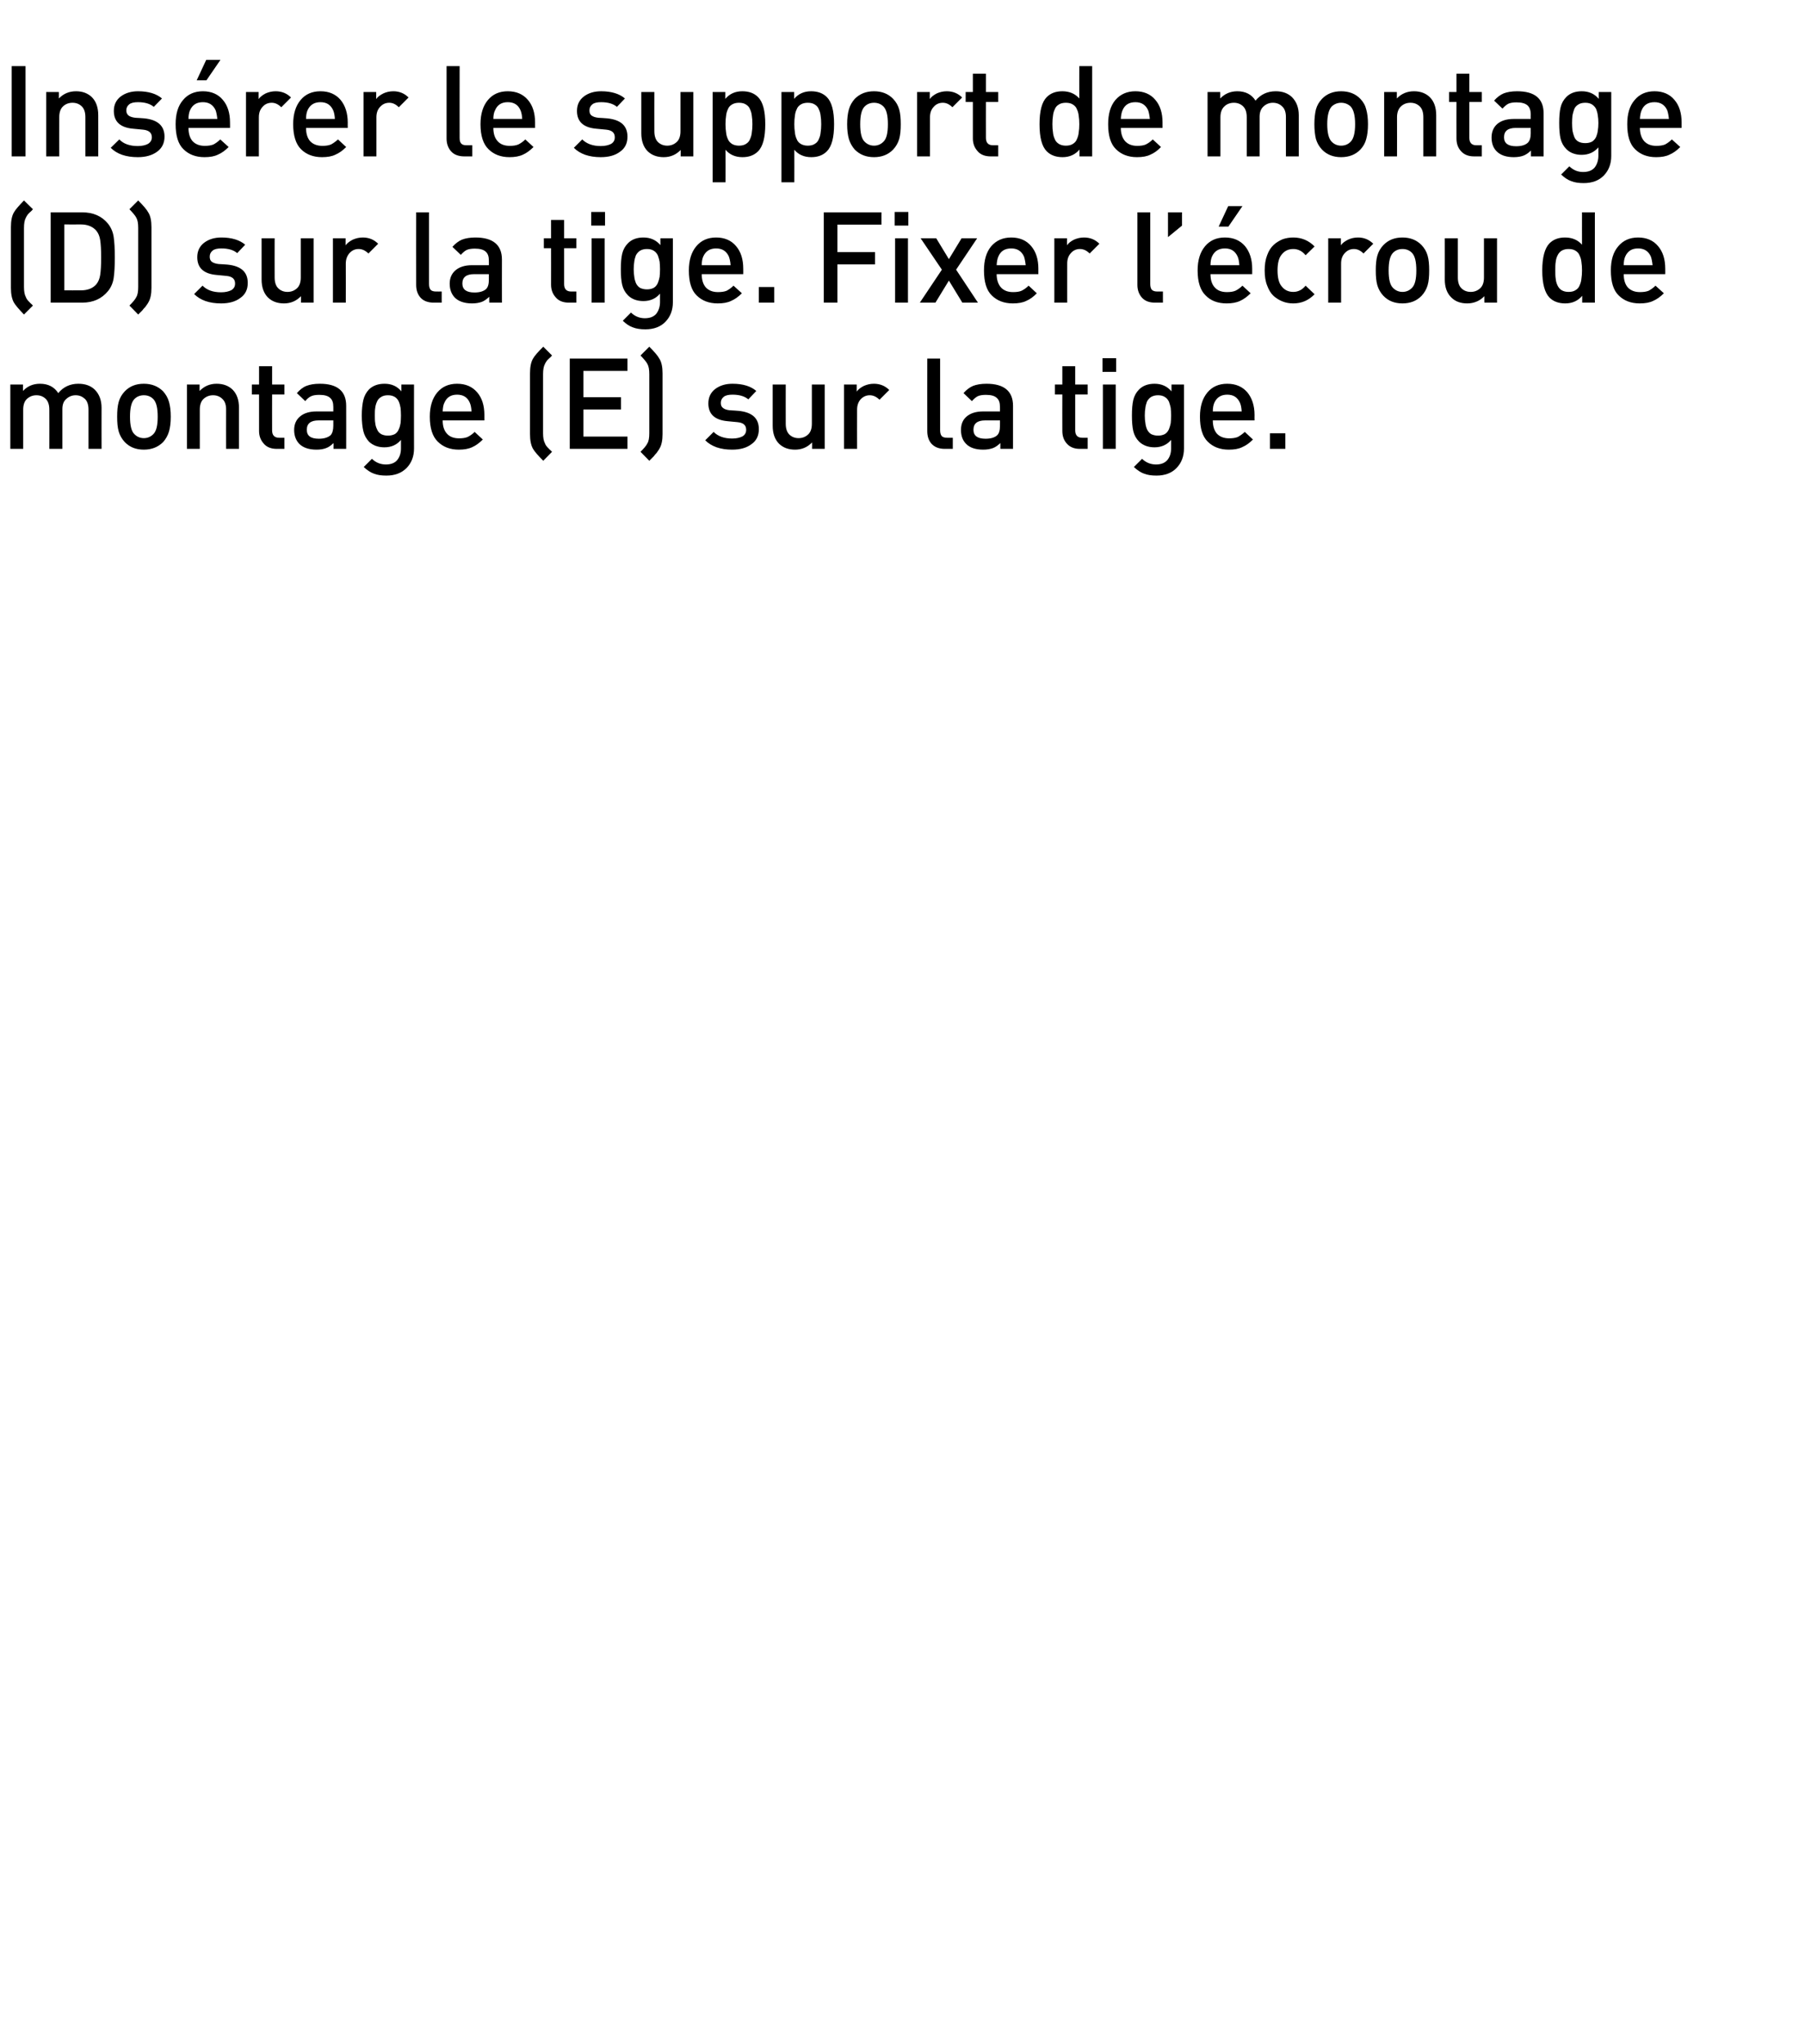 <?xml version="1.0" standalone="no"?>
<!DOCTYPE svg PUBLIC "-//W3C//DTD SVG 1.1//EN" "http://www.w3.org/Graphics/SVG/1.1/DTD/svg11.dtd">
<svg xmlns="http://www.w3.org/2000/svg" version="1.1" width="926px" height="1048.3px" viewBox="0 0 926 1048.3">
  <desc>Ins rer le support de montage (D) sur la tige. Fixer l’ crou de montage (E) sur la tige.</desc>
  <defs/>
  <g id="Polygon31161">
    <path d="M 52.1 230.2 L 45.4 230.2 C 45.4 230.2 45.43 210.09 45.4 210.1 C 45.4 207.6 44.8 205.8 43.6 204.6 C 42.3 203.4 40.8 202.7 38.8 202.7 C 36.9 202.7 35.3 203.4 34 204.6 C 32.6 205.8 32 207.5 32 209.8 C 31.98 209.77 32 230.2 32 230.2 L 25.3 230.2 C 25.3 230.2 25.35 210.09 25.3 210.1 C 25.3 207.6 24.7 205.8 23.5 204.6 C 22.3 203.4 20.7 202.7 18.7 202.7 C 16.7 202.7 15.1 203.4 13.8 204.6 C 12.5 205.8 11.9 207.7 11.9 210.1 C 11.89 210.09 11.9 230.2 11.9 230.2 L 5.3 230.2 L 5.3 197.2 L 11.8 197.2 C 11.8 197.2 11.76 200.54 11.8 200.5 C 14 198.1 16.9 196.8 20.5 196.8 C 24.7 196.8 27.8 198.4 29.9 201.6 C 32.5 198.4 36 196.8 40.2 196.8 C 43.7 196.8 46.5 197.8 48.6 199.8 C 50.9 202.1 52.1 205.2 52.1 209.1 C 52.06 209.12 52.1 230.2 52.1 230.2 Z M 87.6 213.7 C 87.6 216.7 87.3 219.2 86.7 221.3 C 86.1 223.3 85.1 225.1 83.7 226.7 C 81.1 229.3 77.8 230.6 73.8 230.6 C 69.7 230.6 66.5 229.3 64 226.7 C 62.5 225.1 61.5 223.3 60.9 221.3 C 60.3 219.2 60.1 216.7 60.1 213.7 C 60.1 210.7 60.3 208.2 60.9 206.1 C 61.5 204 62.5 202.3 64 200.7 C 66.5 198.1 69.7 196.8 73.8 196.8 C 77.8 196.8 81.1 198.1 83.7 200.7 C 85.1 202.3 86.1 204 86.7 206.1 C 87.3 208.2 87.6 210.7 87.6 213.7 Z M 78.6 222.7 C 80.2 221.2 80.9 218.2 80.9 213.7 C 80.9 209.2 80.2 206.2 78.6 204.6 C 77.4 203.4 75.8 202.7 73.8 202.7 C 71.8 202.7 70.2 203.4 69 204.6 C 67.4 206.2 66.7 209.2 66.7 213.7 C 66.7 218.2 67.4 221.2 69 222.7 C 70.3 224 71.9 224.7 73.8 224.7 C 75.7 224.7 77.3 224 78.6 222.7 C 78.6 222.7 78.6 222.7 78.6 222.7 Z M 122.6 230.2 L 116 230.2 C 116 230.2 115.96 210.09 116 210.1 C 116 207.6 115.4 205.8 114.1 204.6 C 112.9 203.4 111.3 202.7 109.3 202.7 C 107.3 202.7 105.7 203.4 104.4 204.6 C 103.1 205.8 102.5 207.7 102.5 210.1 C 102.5 210.09 102.5 230.2 102.5 230.2 L 95.9 230.2 L 95.9 197.2 L 102.4 197.2 C 102.4 197.2 102.37 200.54 102.4 200.5 C 104.7 198.1 107.6 196.8 111.1 196.8 C 114.5 196.8 117.2 197.8 119.3 199.8 C 121.5 202 122.6 205.1 122.6 209.1 C 122.59 209.12 122.6 230.2 122.6 230.2 Z M 145.9 230.2 C 145.9 230.2 141.96 230.18 142 230.2 C 139.1 230.2 136.8 229.3 135.3 227.5 C 133.7 225.7 132.9 223.6 132.9 221 C 132.92 221.01 132.9 202.3 132.9 202.3 L 129.2 202.3 L 129.2 197.2 L 132.9 197.2 L 132.9 187.8 L 139.6 187.8 L 139.6 197.2 L 145.9 197.2 L 145.9 202.3 L 139.6 202.3 C 139.6 202.3 139.55 220.69 139.6 220.7 C 139.6 223.2 140.8 224.5 143.2 224.5 C 143.19 224.52 145.9 224.5 145.9 224.5 L 145.9 230.2 Z M 177.6 230.2 L 171.1 230.2 C 171.1 230.2 171.14 227.19 171.1 227.2 C 169.9 228.4 168.7 229.3 167.3 229.8 C 166 230.3 164.4 230.6 162.4 230.6 C 158.5 230.6 155.5 229.6 153.5 227.6 C 151.8 225.8 150.9 223.4 150.9 220.5 C 150.9 217.6 151.9 215.3 153.9 213.6 C 155.9 211.9 158.7 211 162.4 211 C 162.37 211 171 211 171 211 C 171 211 171.01 208.66 171 208.7 C 171 206.5 170.5 205 169.3 204 C 168.2 203 166.4 202.5 163.8 202.5 C 162.1 202.5 160.7 202.7 159.6 203.2 C 158.5 203.7 157.5 204.6 156.6 205.7 C 156.6 205.7 152.3 201.6 152.3 201.6 C 153.8 199.9 155.4 198.6 157.2 197.9 C 159 197.2 161.2 196.8 164.1 196.8 C 173.1 196.8 177.6 200.6 177.6 208.1 C 177.64 208.14 177.6 230.2 177.6 230.2 Z M 169.6 223.2 C 170.5 222.2 171 220.6 171 218.3 C 171.01 218.28 171 215.6 171 215.6 C 171 215.6 163.41 215.62 163.4 215.6 C 159.4 215.6 157.4 217.2 157.4 220.4 C 157.4 223.5 159.4 225 163.6 225 C 166.2 225 168.2 224.4 169.6 223.2 C 169.6 223.2 169.6 223.2 169.6 223.2 Z M 212.4 230 C 212.4 234.1 211.1 237.4 208.6 240 C 206 242.6 202.6 243.9 198.2 243.9 C 195.7 243.9 193.6 243.6 191.8 242.9 C 190.1 242.3 188.3 241.1 186.6 239.5 C 186.6 239.5 190.8 235.3 190.8 235.3 C 192.9 237.3 195.3 238.2 198 238.2 C 200.6 238.2 202.6 237.4 203.8 235.9 C 205.1 234.3 205.7 232.3 205.7 229.9 C 205.7 229.9 205.7 225.6 205.7 225.6 C 203.6 228.1 200.8 229.4 197.2 229.4 C 193.9 229.4 191.3 228.4 189.3 226.5 C 187.9 225 186.9 223.2 186.4 221.1 C 185.9 219 185.6 216.3 185.6 213.1 C 185.6 209.9 185.9 207.2 186.4 205.1 C 186.9 203 187.9 201.2 189.3 199.7 C 191.3 197.8 193.9 196.8 197.3 196.8 C 200.9 196.8 203.8 198.1 205.9 200.7 C 205.92 200.73 205.9 197.2 205.9 197.2 L 212.4 197.2 C 212.4 197.2 212.35 229.98 212.4 230 Z M 205.5 217 C 205.6 215.9 205.7 214.6 205.7 213.1 C 205.7 211.6 205.6 210.3 205.5 209.2 C 205.3 208.2 205.1 207.1 204.6 206 C 204.2 205 203.5 204.2 202.6 203.6 C 201.6 203 200.5 202.7 199 202.7 C 197.6 202.7 196.4 203 195.5 203.6 C 194.5 204.2 193.8 205 193.4 206 C 192.9 207.1 192.6 208.2 192.5 209.2 C 192.3 210.3 192.3 211.6 192.3 213.1 C 192.3 214.6 192.3 215.8 192.5 216.9 C 192.6 218 192.9 219.1 193.4 220.1 C 193.8 221.2 194.5 222 195.5 222.6 C 196.4 223.1 197.6 223.4 199 223.4 C 200.5 223.4 201.6 223.1 202.6 222.6 C 203.5 222 204.2 221.2 204.6 220.1 C 205.1 219.1 205.3 218 205.5 217 Z M 248.5 215.6 C 248.5 215.6 227.11 215.62 227.1 215.6 C 227.1 218.5 227.8 220.8 229.3 222.4 C 230.7 224 232.8 224.8 235.5 224.8 C 237.3 224.8 238.7 224.6 239.9 224.1 C 241.1 223.5 242.3 222.7 243.5 221.5 C 243.5 221.5 247.7 225.4 247.7 225.4 C 245.9 227.2 244.1 228.5 242.3 229.3 C 240.4 230.2 238.1 230.6 235.4 230.6 C 230.9 230.6 227.3 229.2 224.6 226.5 C 221.9 223.9 220.5 219.6 220.5 213.7 C 220.5 208.4 221.8 204.3 224.3 201.3 C 226.8 198.3 230.2 196.8 234.5 196.8 C 238.9 196.8 242.3 198.3 244.8 201.2 C 247.3 204.1 248.5 208 248.5 212.8 C 248.49 212.82 248.5 215.6 248.5 215.6 Z M 241.9 211 C 241.8 209.1 241.5 207.6 241 206.5 C 239.8 203.7 237.6 202.4 234.5 202.4 C 231.4 202.4 229.2 203.7 228 206.5 C 227.4 207.6 227.2 209.1 227.1 211 C 227.1 211 241.9 211 241.9 211 Z M 283.2 231.7 C 283.2 231.7 278.7 236.3 278.7 236.3 C 276 233.6 274.2 231.5 273.4 230.1 C 272.4 228.3 271.9 225.8 271.9 222.6 C 271.9 222.6 271.9 191.5 271.9 191.5 C 271.9 188.3 272.4 185.7 273.4 184 C 274.2 182.5 276 180.5 278.7 177.8 C 278.7 177.8 283.2 182.3 283.2 182.3 C 283.1 182.5 282.8 182.7 282.4 183.2 C 281.9 183.6 281.6 183.9 281.5 184 C 281.3 184.2 281.1 184.4 280.8 184.7 C 280.5 185 280.3 185.4 280.1 185.7 C 279.9 186 279.7 186.3 279.6 186.6 C 278.9 187.8 278.6 189.6 278.6 191.9 C 278.6 191.9 278.6 222.2 278.6 222.2 C 278.6 224.4 278.9 226.2 279.6 227.4 C 279.7 227.8 279.9 228.1 280.1 228.4 C 280.3 228.7 280.5 229 280.8 229.3 C 281.1 229.6 281.3 229.9 281.5 230 C 281.6 230.2 281.9 230.5 282.4 230.9 C 282.8 231.3 283.1 231.6 283.2 231.7 Z M 321.9 230.2 L 292.3 230.2 L 292.3 183.9 L 321.9 183.9 L 321.9 190.2 L 299.3 190.2 L 299.3 203.7 L 318.6 203.7 L 318.6 210 L 299.3 210 L 299.3 223.9 L 321.9 223.9 L 321.9 230.2 Z M 339.9 222.6 C 339.9 225.8 339.4 228.3 338.3 230.1 C 338.1 230.5 337.9 230.8 337.6 231.2 C 337.3 231.6 337.1 231.9 336.9 232.2 C 336.7 232.5 336.4 232.8 336 233.2 C 335.7 233.7 335.4 234 335.2 234.2 C 335 234.4 334.7 234.7 334.2 235.2 C 333.6 235.8 333.3 236.1 333.1 236.3 C 333.1 236.3 328.6 231.7 328.6 231.7 C 330.4 229.9 331.6 228.5 332.1 227.4 C 332.8 226.3 333.1 224.6 333.1 222.2 C 333.1 222.2 333.1 191.9 333.1 191.9 C 333.1 189.5 332.8 187.8 332.1 186.6 C 331.6 185.6 330.4 184.2 328.6 182.3 C 328.6 182.3 333.1 177.8 333.1 177.8 C 335.8 180.5 337.5 182.5 338.3 184 C 339.4 185.7 339.9 188.3 339.9 191.5 C 339.9 191.5 339.9 222.6 339.9 222.6 Z M 378.9 210.7 C 385.9 211.4 389.3 214.5 389.3 220.1 C 389.3 223.4 388.1 226 385.5 227.8 C 383 229.7 379.7 230.6 375.6 230.6 C 369.6 230.6 365 229 361.8 225.8 C 361.8 225.8 366.1 221.5 366.1 221.5 C 368.4 223.8 371.6 224.9 375.6 224.9 C 377.8 224.9 379.5 224.5 380.9 223.8 C 382.2 223 382.8 221.9 382.8 220.4 C 382.8 218.1 381.4 216.8 378.4 216.5 C 378.4 216.5 373.2 216 373.2 216 C 366.7 215.4 363.4 212.4 363.4 206.9 C 363.4 203.7 364.6 201.3 366.9 199.5 C 369.3 197.7 372.2 196.8 375.8 196.8 C 381.2 196.8 385.2 198.1 388 200.5 C 388 200.5 383.9 204.8 383.9 204.8 C 382 203.2 379.3 202.4 375.8 202.4 C 373.8 202.4 372.3 202.7 371.3 203.5 C 370.3 204.3 369.8 205.3 369.8 206.6 C 369.8 207.8 370.1 208.6 370.9 209.2 C 371.6 209.8 372.7 210.2 374.3 210.4 C 374.33 210.35 378.9 210.7 378.9 210.7 C 378.9 210.7 378.94 210.74 378.9 210.7 Z M 423.1 230.2 L 416.6 230.2 C 416.6 230.2 416.64 226.86 416.6 226.9 C 414.3 229.3 411.4 230.6 407.9 230.6 C 404.5 230.6 401.8 229.6 399.7 227.6 C 397.5 225.4 396.4 222.3 396.4 218.3 C 396.43 218.28 396.4 197.2 396.4 197.2 L 403.1 197.2 C 403.1 197.2 403.06 217.31 403.1 217.3 C 403.1 219.7 403.7 221.6 404.9 222.8 C 406.1 224 407.7 224.7 409.7 224.7 C 411.7 224.7 413.3 224 414.6 222.8 C 415.9 221.6 416.5 219.7 416.5 217.3 C 416.51 217.31 416.5 197.2 416.5 197.2 L 423.1 197.2 L 423.1 230.2 Z M 448.3 196.8 C 451.5 196.8 454.1 197.9 456.2 200 C 456.2 200 451.2 205 451.2 205 C 449.7 203.5 448 202.7 446.2 202.7 C 444.4 202.7 442.8 203.4 441.5 204.8 C 440.3 206.2 439.7 207.9 439.7 210.2 C 439.65 210.16 439.7 230.2 439.7 230.2 L 433 230.2 L 433 197.2 L 439.5 197.2 C 439.5 197.2 439.52 200.8 439.5 200.8 C 440.4 199.6 441.6 198.7 443.2 197.9 C 444.8 197.2 446.5 196.8 448.3 196.8 C 448.3 196.8 448.3 196.8 448.3 196.8 Z M 488.8 230.2 C 488.8 230.2 484.7 230.18 484.7 230.2 C 481.7 230.2 479.5 229.3 477.9 227.6 C 476.4 225.9 475.7 223.7 475.7 221.1 C 475.66 221.08 475.7 183.9 475.7 183.9 L 482.3 183.9 C 482.3 183.9 482.29 220.69 482.3 220.7 C 482.3 222 482.6 223 483.1 223.6 C 483.6 224.2 484.6 224.5 485.9 224.5 C 485.87 224.52 488.8 224.5 488.8 224.5 L 488.8 230.2 Z M 519.7 230.2 L 513.2 230.2 C 513.2 230.2 513.17 227.19 513.2 227.2 C 512 228.4 510.7 229.3 509.4 229.8 C 508 230.3 506.4 230.6 504.4 230.6 C 500.5 230.6 497.5 229.6 495.6 227.6 C 493.8 225.8 493 223.4 493 220.5 C 493 217.6 493.9 215.3 495.9 213.6 C 497.9 211.9 500.7 211 504.4 211 C 504.39 211 513 211 513 211 C 513 211 513.04 208.66 513 208.7 C 513 206.5 512.5 205 511.3 204 C 510.2 203 508.4 202.5 505.8 202.5 C 504.1 202.5 502.7 202.7 501.6 203.2 C 500.6 203.7 499.6 204.6 498.6 205.7 C 498.6 205.7 494.3 201.6 494.3 201.6 C 495.8 199.9 497.5 198.6 499.2 197.9 C 501 197.2 503.3 196.8 506.1 196.8 C 515.1 196.8 519.7 200.6 519.7 208.1 C 519.67 208.14 519.7 230.2 519.7 230.2 Z M 511.6 223.2 C 512.6 222.2 513 220.6 513 218.3 C 513.04 218.28 513 215.6 513 215.6 C 513 215.6 505.43 215.62 505.4 215.6 C 501.4 215.6 499.4 217.2 499.4 220.4 C 499.4 223.5 501.5 225 505.6 225 C 508.3 225 510.3 224.4 511.6 223.2 C 511.6 223.2 511.6 223.2 511.6 223.2 Z M 558 230.2 C 558 230.2 553.99 230.18 554 230.2 C 551.1 230.2 548.9 229.3 547.3 227.5 C 545.7 225.7 545 223.6 545 221 C 544.95 221.01 545 202.3 545 202.3 L 541.2 202.3 L 541.2 197.2 L 545 197.2 L 545 187.8 L 551.6 187.8 L 551.6 197.2 L 558 197.2 L 558 202.3 L 551.6 202.3 C 551.6 202.3 551.58 220.69 551.6 220.7 C 551.6 223.2 552.8 224.5 555.2 224.5 C 555.22 224.52 558 224.5 558 224.5 L 558 230.2 Z M 572.4 230.2 L 565.8 230.2 L 565.8 197.2 L 572.4 197.2 L 572.4 230.2 Z M 572.6 190.7 L 565.6 190.7 L 565.6 183.7 L 572.6 183.7 L 572.6 190.7 Z M 607.4 230 C 607.4 234.1 606.1 237.4 603.6 240 C 601.1 242.6 597.6 243.9 593.3 243.9 C 590.8 243.9 588.7 243.6 586.9 242.9 C 585.2 242.3 583.4 241.1 581.7 239.5 C 581.7 239.5 585.9 235.3 585.9 235.3 C 588 237.3 590.4 238.2 593.1 238.2 C 595.7 238.2 597.6 237.4 598.9 235.9 C 600.2 234.3 600.8 232.3 600.8 229.9 C 600.8 229.9 600.8 225.6 600.8 225.6 C 598.7 228.1 595.8 229.4 592.3 229.4 C 589 229.4 586.4 228.4 584.4 226.5 C 582.9 225 581.9 223.2 581.4 221.1 C 580.9 219 580.7 216.3 580.7 213.1 C 580.7 209.9 580.9 207.2 581.4 205.1 C 581.9 203 582.9 201.2 584.4 199.7 C 586.3 197.8 589 196.8 592.3 196.8 C 595.9 196.8 598.8 198.1 601 200.7 C 600.98 200.73 601 197.2 601 197.2 L 607.4 197.2 C 607.4 197.2 607.42 229.98 607.4 230 Z M 600.6 217 C 600.7 215.9 600.8 214.6 600.8 213.1 C 600.8 211.6 600.7 210.3 600.6 209.2 C 600.4 208.2 600.1 207.1 599.7 206 C 599.2 205 598.6 204.2 597.6 203.6 C 596.7 203 595.5 202.7 594.1 202.7 C 592.7 202.7 591.5 203 590.5 203.6 C 589.6 204.2 588.9 205 588.4 206 C 588 207.1 587.7 208.2 587.6 209.2 C 587.4 210.3 587.3 211.6 587.3 213.1 C 587.3 214.6 587.4 215.8 587.6 216.9 C 587.7 218 588 219.1 588.4 220.1 C 588.9 221.2 589.6 222 590.5 222.6 C 591.5 223.1 592.7 223.4 594.1 223.4 C 595.5 223.4 596.7 223.1 597.6 222.6 C 598.6 222 599.2 221.2 599.7 220.1 C 600.1 219.1 600.4 218 600.6 217 Z M 643.6 215.6 C 643.6 215.6 622.17 215.62 622.2 215.6 C 622.2 218.5 622.9 220.8 624.3 222.4 C 625.8 224 627.9 224.8 630.6 224.8 C 632.3 224.8 633.8 224.6 635 224.1 C 636.1 223.5 637.3 222.7 638.6 221.5 C 638.6 221.5 642.8 225.4 642.8 225.4 C 641 227.2 639.2 228.5 637.3 229.3 C 635.5 230.2 633.2 230.6 630.4 230.6 C 625.9 230.6 622.3 229.2 619.6 226.5 C 616.9 223.9 615.6 219.6 615.6 213.7 C 615.6 208.4 616.9 204.3 619.4 201.3 C 621.9 198.3 625.3 196.8 629.6 196.8 C 634 196.8 637.4 198.3 639.9 201.2 C 642.3 204.1 643.6 208 643.6 212.8 C 643.56 212.82 643.6 215.6 643.6 215.6 Z M 637 211 C 636.9 209.1 636.6 207.6 636.1 206.5 C 634.8 203.7 632.7 202.4 629.6 202.4 C 626.5 202.4 624.3 203.7 623 206.5 C 622.5 207.6 622.2 209.1 622.2 211 C 622.2 211 637 211 637 211 Z M 659.4 230.2 L 651.5 230.2 L 651.5 222.2 L 659.4 222.2 L 659.4 230.2 Z " stroke="none" fill="#000"/>
  </g>
  <g id="Polygon31160">
    <path d="M 16.9 156.7 C 16.9 156.7 12.3 161.3 12.3 161.3 C 9.7 158.6 7.9 156.5 7.1 155.1 C 6.1 153.3 5.6 150.8 5.6 147.6 C 5.6 147.6 5.6 116.5 5.6 116.5 C 5.6 113.3 6.1 110.7 7.1 109 C 7.9 107.5 9.7 105.5 12.3 102.8 C 12.3 102.8 16.9 107.3 16.9 107.3 C 16.8 107.5 16.5 107.7 16.1 108.2 C 15.6 108.6 15.3 108.9 15.2 109 C 15 109.2 14.8 109.4 14.5 109.7 C 14.2 110 14 110.4 13.8 110.7 C 13.6 111 13.4 111.3 13.3 111.6 C 12.6 112.8 12.3 114.6 12.3 116.9 C 12.3 116.9 12.3 147.2 12.3 147.2 C 12.3 149.4 12.6 151.2 13.3 152.4 C 13.4 152.8 13.6 153.1 13.8 153.4 C 14 153.7 14.2 154 14.5 154.3 C 14.8 154.6 15 154.9 15.2 155 C 15.3 155.2 15.6 155.5 16.1 155.9 C 16.5 156.3 16.8 156.6 16.9 156.7 Z M 55.4 114.7 C 56.9 116.6 57.9 118.8 58.3 121.4 C 58.7 124 58.9 127.5 58.9 132 C 58.9 136.5 58.7 140.1 58.3 142.7 C 57.9 145.2 56.9 147.5 55.4 149.3 C 52.2 153.2 47.8 155.2 42.2 155.2 C 42.25 155.18 26 155.2 26 155.2 L 26 108.9 C 26 108.9 42.25 108.9 42.2 108.9 C 47.8 108.9 52.2 110.8 55.4 114.7 C 55.4 114.7 55.4 114.7 55.4 114.7 Z M 49.4 145.8 C 50.4 144.6 51.1 143 51.4 141 C 51.7 139 51.9 136 51.9 132 C 51.9 128.1 51.7 125.1 51.4 123.1 C 51.1 121.1 50.4 119.5 49.4 118.3 C 47.6 116.2 44.9 115.1 41.5 115.1 C 41.47 115.14 33 115.1 33 115.1 L 33 148.9 C 33 148.9 41.47 148.94 41.5 148.9 C 44.9 148.9 47.6 147.9 49.4 145.8 C 49.4 145.8 49.4 145.8 49.4 145.8 Z M 77.7 147.6 C 77.7 150.8 77.2 153.3 76.1 155.1 C 75.9 155.5 75.7 155.8 75.4 156.2 C 75.1 156.6 74.9 156.9 74.7 157.2 C 74.5 157.5 74.2 157.8 73.8 158.2 C 73.4 158.7 73.2 159 73 159.2 C 72.8 159.4 72.5 159.7 72 160.2 C 71.4 160.8 71.1 161.1 70.9 161.3 C 70.9 161.3 66.4 156.7 66.4 156.7 C 68.2 154.9 69.4 153.5 69.9 152.4 C 70.6 151.3 70.9 149.6 70.9 147.2 C 70.9 147.2 70.9 116.9 70.9 116.9 C 70.9 114.5 70.6 112.8 69.9 111.6 C 69.4 110.6 68.2 109.2 66.4 107.3 C 66.4 107.3 70.9 102.8 70.9 102.8 C 73.6 105.5 75.3 107.5 76.1 109 C 77.2 110.7 77.7 113.3 77.7 116.5 C 77.7 116.5 77.7 147.6 77.7 147.6 Z M 116.7 135.7 C 123.7 136.4 127.1 139.5 127.1 145.1 C 127.1 148.4 125.9 151 123.3 152.8 C 120.8 154.7 117.5 155.6 113.4 155.6 C 107.4 155.6 102.8 154 99.6 150.8 C 99.6 150.8 103.9 146.5 103.9 146.5 C 106.2 148.8 109.3 149.9 113.4 149.9 C 115.6 149.9 117.3 149.5 118.7 148.8 C 120 148 120.6 146.9 120.6 145.4 C 120.6 143.1 119.2 141.8 116.2 141.5 C 116.2 141.5 111 141 111 141 C 104.5 140.4 101.2 137.4 101.2 131.9 C 101.2 128.7 102.4 126.3 104.7 124.5 C 107.1 122.7 110 121.8 113.6 121.8 C 118.9 121.8 123 123.1 125.8 125.5 C 125.8 125.5 121.7 129.8 121.7 129.8 C 119.8 128.2 117.1 127.4 113.6 127.4 C 111.6 127.4 110.1 127.7 109.1 128.5 C 108.1 129.3 107.6 130.3 107.6 131.6 C 107.6 132.8 107.9 133.6 108.6 134.2 C 109.4 134.8 110.5 135.2 112.1 135.4 C 112.12 135.35 116.7 135.7 116.7 135.7 C 116.7 135.7 116.74 135.74 116.7 135.7 Z M 160.9 155.2 L 154.4 155.2 C 154.4 155.2 154.44 151.86 154.4 151.9 C 152.1 154.3 149.2 155.6 145.7 155.6 C 142.3 155.6 139.6 154.6 137.5 152.6 C 135.3 150.4 134.2 147.3 134.2 143.3 C 134.22 143.28 134.2 122.2 134.2 122.2 L 140.9 122.2 C 140.9 122.2 140.85 142.31 140.9 142.3 C 140.9 144.7 141.5 146.6 142.7 147.8 C 143.9 149 145.5 149.7 147.5 149.7 C 149.5 149.7 151.1 149 152.4 147.8 C 153.7 146.6 154.3 144.7 154.3 142.3 C 154.31 142.31 154.3 122.2 154.3 122.2 L 160.9 122.2 L 160.9 155.2 Z M 186.1 121.8 C 189.3 121.8 191.9 122.9 194 125 C 194 125 189 130 189 130 C 187.5 128.5 185.8 127.7 184 127.7 C 182.1 127.7 180.6 128.4 179.3 129.8 C 178.1 131.2 177.4 132.9 177.4 135.2 C 177.45 135.16 177.4 155.2 177.4 155.2 L 170.8 155.2 L 170.8 122.2 L 177.3 122.2 C 177.3 122.2 177.32 125.8 177.3 125.8 C 178.2 124.6 179.4 123.7 181 122.9 C 182.6 122.2 184.3 121.8 186.1 121.8 C 186.1 121.8 186.1 121.8 186.1 121.8 Z M 226.6 155.2 C 226.6 155.2 222.49 155.18 222.5 155.2 C 219.5 155.2 217.2 154.3 215.7 152.6 C 214.2 150.9 213.5 148.7 213.5 146.1 C 213.45 146.08 213.5 108.9 213.5 108.9 L 220.1 108.9 C 220.1 108.9 220.08 145.69 220.1 145.7 C 220.1 147 220.4 148 220.9 148.6 C 221.4 149.2 222.4 149.5 223.7 149.5 C 223.66 149.52 226.6 149.5 226.6 149.5 L 226.6 155.2 Z M 257.5 155.2 L 251 155.2 C 251 155.2 250.96 152.19 251 152.2 C 249.7 153.4 248.5 154.3 247.2 154.8 C 245.8 155.3 244.2 155.6 242.2 155.6 C 238.3 155.6 235.3 154.6 233.3 152.6 C 231.6 150.8 230.7 148.4 230.7 145.5 C 230.7 142.6 231.7 140.3 233.7 138.6 C 235.7 136.9 238.5 136 242.2 136 C 242.18 136 250.8 136 250.8 136 C 250.8 136 250.83 133.66 250.8 133.7 C 250.8 131.5 250.3 130 249.1 129 C 248 128 246.2 127.5 243.6 127.5 C 241.9 127.5 240.5 127.7 239.4 128.2 C 238.4 128.7 237.4 129.6 236.4 130.7 C 236.4 130.7 232.1 126.6 232.1 126.6 C 233.6 124.9 235.3 123.6 237 122.9 C 238.8 122.2 241.1 121.8 243.9 121.8 C 252.9 121.8 257.5 125.6 257.5 133.1 C 257.46 133.14 257.5 155.2 257.5 155.2 Z M 249.4 148.2 C 250.4 147.2 250.8 145.6 250.8 143.3 C 250.83 143.28 250.8 140.6 250.8 140.6 C 250.8 140.6 243.22 140.62 243.2 140.6 C 239.2 140.6 237.2 142.2 237.2 145.4 C 237.2 148.5 239.3 150 243.4 150 C 246.1 150 248.1 149.4 249.4 148.2 C 249.4 148.2 249.4 148.2 249.4 148.2 Z M 295.7 155.2 C 295.7 155.2 291.78 155.18 291.8 155.2 C 288.9 155.2 286.6 154.3 285.1 152.5 C 283.5 150.7 282.7 148.6 282.7 146 C 282.74 146.01 282.7 127.3 282.7 127.3 L 279 127.3 L 279 122.2 L 282.7 122.2 L 282.7 112.8 L 289.4 112.8 L 289.4 122.2 L 295.7 122.2 L 295.7 127.3 L 289.4 127.3 C 289.4 127.3 289.37 145.69 289.4 145.7 C 289.4 148.2 290.6 149.5 293 149.5 C 293.01 149.52 295.7 149.5 295.7 149.5 L 295.7 155.2 Z M 310.2 155.2 L 303.5 155.2 L 303.5 122.2 L 310.2 122.2 L 310.2 155.2 Z M 310.4 115.7 L 303.3 115.7 L 303.3 108.7 L 310.4 108.7 L 310.4 115.7 Z M 345.2 155 C 345.2 159.1 343.9 162.4 341.4 165 C 338.9 167.6 335.4 168.9 331.1 168.9 C 328.6 168.9 326.5 168.6 324.7 167.9 C 322.9 167.3 321.2 166.1 319.5 164.5 C 319.5 164.5 323.7 160.3 323.7 160.3 C 325.8 162.3 328.2 163.2 330.8 163.2 C 333.5 163.2 335.4 162.4 336.7 160.9 C 337.9 159.3 338.6 157.3 338.6 154.9 C 338.6 154.9 338.6 150.6 338.6 150.6 C 336.5 153.1 333.6 154.4 330.1 154.4 C 326.8 154.4 324.1 153.4 322.2 151.5 C 320.7 150 319.7 148.2 319.2 146.1 C 318.7 144 318.5 141.3 318.5 138.1 C 318.5 134.9 318.7 132.2 319.2 130.1 C 319.7 128 320.7 126.2 322.2 124.7 C 324.1 122.8 326.7 121.8 330.1 121.8 C 333.7 121.8 336.6 123.1 338.8 125.7 C 338.77 125.73 338.8 122.2 338.8 122.2 L 345.2 122.2 C 345.2 122.2 345.21 154.98 345.2 155 Z M 338.4 142 C 338.5 140.9 338.6 139.6 338.6 138.1 C 338.6 136.6 338.5 135.3 338.4 134.2 C 338.2 133.2 337.9 132.1 337.5 131 C 337 130 336.4 129.2 335.4 128.6 C 334.5 128 333.3 127.7 331.9 127.7 C 330.5 127.7 329.3 128 328.3 128.6 C 327.4 129.2 326.7 130 326.2 131 C 325.8 132.1 325.5 133.2 325.4 134.2 C 325.2 135.3 325.1 136.6 325.1 138.1 C 325.1 139.6 325.2 140.8 325.4 141.9 C 325.5 143 325.8 144.1 326.2 145.1 C 326.7 146.2 327.4 147 328.3 147.6 C 329.3 148.1 330.5 148.4 331.9 148.4 C 333.3 148.4 334.5 148.1 335.4 147.6 C 336.4 147 337 146.2 337.5 145.1 C 337.9 144.1 338.2 143 338.4 142 Z M 381.3 140.6 C 381.3 140.6 359.96 140.62 360 140.6 C 360 143.5 360.7 145.8 362.1 147.4 C 363.6 149 365.7 149.8 368.3 149.8 C 370.1 149.8 371.6 149.6 372.8 149.1 C 373.9 148.5 375.1 147.7 376.3 146.5 C 376.3 146.5 380.6 150.4 380.6 150.4 C 378.8 152.2 377 153.5 375.1 154.3 C 373.3 155.2 371 155.6 368.2 155.6 C 363.7 155.6 360.1 154.2 357.4 151.5 C 354.7 148.9 353.4 144.6 353.4 138.7 C 353.4 133.4 354.7 129.3 357.2 126.3 C 359.7 123.3 363.1 121.8 367.4 121.8 C 371.7 121.8 375.2 123.3 377.6 126.2 C 380.1 129.1 381.3 133 381.3 137.8 C 381.35 137.82 381.3 140.6 381.3 140.6 Z M 374.8 136 C 374.7 134.1 374.3 132.6 373.9 131.5 C 372.6 128.7 370.4 127.4 367.4 127.4 C 364.3 127.4 362.1 128.7 360.8 131.5 C 360.3 132.6 360 134.1 360 136 C 360 136 374.8 136 374.8 136 Z M 397.2 155.2 L 389.3 155.2 L 389.3 147.2 L 397.2 147.2 L 397.2 155.2 Z M 452.2 115.2 L 429.6 115.2 L 429.6 129.3 L 448.9 129.3 L 448.9 135.6 L 429.6 135.6 L 429.6 155.2 L 422.6 155.2 L 422.6 108.9 L 452.2 108.9 L 452.2 115.2 Z M 465.8 155.2 L 459.2 155.2 L 459.2 122.2 L 465.8 122.2 L 465.8 155.2 Z M 466 115.7 L 459 115.7 L 459 108.7 L 466 108.7 L 466 115.7 Z M 501.7 155.2 L 493.7 155.2 L 486.8 143.9 L 479.9 155.2 L 471.9 155.2 L 483.2 138.3 L 472.3 122.2 L 480.3 122.2 L 486.8 132.9 L 493.3 122.2 L 501.3 122.2 L 490.5 138.3 L 501.7 155.2 Z M 532.7 140.6 C 532.7 140.6 511.34 140.62 511.3 140.6 C 511.3 143.5 512.1 145.8 513.5 147.4 C 515 149 517 149.8 519.7 149.8 C 521.5 149.8 523 149.6 524.1 149.1 C 525.3 148.5 526.5 147.7 527.7 146.5 C 527.7 146.5 531.9 150.4 531.9 150.4 C 530.2 152.2 528.4 153.5 526.5 154.3 C 524.7 155.2 522.4 155.6 519.6 155.6 C 515.1 155.6 511.5 154.2 508.8 151.5 C 506.1 148.9 504.8 144.6 504.8 138.7 C 504.8 133.4 506 129.3 508.5 126.3 C 511.1 123.3 514.5 121.8 518.8 121.8 C 523.1 121.8 526.6 123.3 529 126.2 C 531.5 129.1 532.7 133 532.7 137.8 C 532.73 137.82 532.7 140.6 532.7 140.6 Z M 526.2 136 C 526 134.1 525.7 132.6 525.3 131.5 C 524 128.7 521.8 127.4 518.8 127.4 C 515.6 127.4 513.4 128.7 512.2 131.5 C 511.7 132.6 511.4 134.1 511.3 136 C 511.3 136 526.2 136 526.2 136 Z M 556.1 121.8 C 559.3 121.8 561.9 122.9 564 125 C 564 125 559 130 559 130 C 557.5 128.5 555.9 127.7 554 127.7 C 552.2 127.7 550.6 128.4 549.4 129.8 C 548.1 131.2 547.5 132.9 547.5 135.2 C 547.48 135.16 547.5 155.2 547.5 155.2 L 540.9 155.2 L 540.9 122.2 L 547.4 122.2 C 547.4 122.2 547.35 125.8 547.4 125.8 C 548.2 124.6 549.4 123.7 551 122.9 C 552.6 122.2 554.3 121.8 556.1 121.8 C 556.1 121.8 556.1 121.8 556.1 121.8 Z M 596.6 155.2 C 596.6 155.2 592.53 155.18 592.5 155.2 C 589.5 155.2 587.3 154.3 585.8 152.6 C 584.3 150.9 583.5 148.7 583.5 146.1 C 583.49 146.08 583.5 108.9 583.5 108.9 L 590.1 108.9 C 590.1 108.9 590.12 145.69 590.1 145.7 C 590.1 147 590.4 148 590.9 148.6 C 591.5 149.2 592.4 149.5 593.7 149.5 C 593.7 149.52 596.6 149.5 596.6 149.5 L 596.6 155.2 Z M 606.4 115.7 L 599.2 121.6 L 599.2 108.9 L 606.4 108.9 L 606.4 115.7 Z M 642.4 140.6 C 642.4 140.6 621 140.62 621 140.6 C 621 143.5 621.7 145.8 623.2 147.4 C 624.6 149 626.7 149.8 629.4 149.8 C 631.2 149.8 632.6 149.6 633.8 149.1 C 635 148.5 636.2 147.7 637.4 146.5 C 637.4 146.5 641.6 150.4 641.6 150.4 C 639.8 152.2 638 153.5 636.2 154.3 C 634.3 155.2 632 155.6 629.3 155.6 C 624.7 155.6 621.1 154.2 618.5 151.5 C 615.8 148.9 614.4 144.6 614.4 138.7 C 614.4 133.4 615.7 129.3 618.2 126.3 C 620.7 123.3 624.1 121.8 628.4 121.8 C 632.8 121.8 636.2 123.3 638.7 126.2 C 641.1 129.1 642.4 133 642.4 137.8 C 642.38 137.82 642.4 140.6 642.4 140.6 Z M 635.8 136 C 635.7 134.1 635.4 132.6 634.9 131.5 C 633.6 128.7 631.5 127.4 628.4 127.4 C 625.3 127.4 623.1 128.7 621.8 131.5 C 621.3 132.6 621 134.1 621 136 C 621 136 635.8 136 635.8 136 Z M 637.4 105.7 L 630.2 116.2 L 625.2 116.2 L 630.1 105.7 L 637.4 105.7 Z M 674.4 150.9 C 671.4 154 667.8 155.6 663.5 155.6 C 661.6 155.6 659.7 155.3 658 154.6 C 656.4 154 654.8 153 653.4 151.8 C 652 150.5 650.9 148.7 650.1 146.5 C 649.2 144.3 648.8 141.7 648.8 138.7 C 648.8 135.7 649.2 133.1 650.1 130.8 C 650.9 128.6 652 126.9 653.4 125.6 C 654.8 124.3 656.4 123.4 658 122.7 C 659.7 122.1 661.6 121.8 663.5 121.8 C 667.8 121.8 671.5 123.4 674.4 126.4 C 674.4 126.4 669.8 130.9 669.8 130.9 C 668.8 129.7 667.8 128.9 666.9 128.5 C 665.9 128 664.8 127.7 663.5 127.7 C 660.9 127.7 658.9 128.7 657.4 130.7 C 656.1 132.3 655.4 135 655.4 138.7 C 655.4 142.4 656.1 145.1 657.4 146.7 C 658.9 148.7 660.9 149.7 663.5 149.7 C 664.8 149.7 665.9 149.4 666.9 148.9 C 667.8 148.5 668.8 147.7 669.8 146.5 C 669.8 146.5 674.4 150.9 674.4 150.9 Z M 696.7 121.8 C 699.8 121.8 702.4 122.9 704.5 125 C 704.5 125 699.5 130 699.5 130 C 698 128.5 696.4 127.7 694.6 127.7 C 692.7 127.7 691.2 128.4 689.9 129.8 C 688.6 131.2 688 132.9 688 135.2 C 688.01 135.16 688 155.2 688 155.2 L 681.4 155.2 L 681.4 122.2 L 687.9 122.2 C 687.9 122.2 687.88 125.8 687.9 125.8 C 688.7 124.6 690 123.7 691.6 122.9 C 693.1 122.2 694.8 121.8 696.7 121.8 C 696.7 121.8 696.7 121.8 696.7 121.8 Z M 733.2 138.7 C 733.2 141.7 733 144.2 732.4 146.3 C 731.8 148.3 730.8 150.1 729.3 151.7 C 726.8 154.3 723.5 155.6 719.5 155.6 C 715.4 155.6 712.2 154.3 709.7 151.7 C 708.2 150.1 707.2 148.3 706.6 146.3 C 706 144.2 705.8 141.7 705.8 138.7 C 705.8 135.7 706 133.2 706.6 131.1 C 707.2 129 708.2 127.3 709.7 125.7 C 712.2 123.1 715.4 121.8 719.5 121.8 C 723.5 121.8 726.8 123.1 729.3 125.7 C 730.8 127.3 731.8 129 732.4 131.1 C 733 133.2 733.2 135.7 733.2 138.7 Z M 724.3 147.7 C 725.9 146.2 726.6 143.2 726.6 138.7 C 726.6 134.2 725.9 131.2 724.3 129.6 C 723.1 128.4 721.5 127.7 719.5 127.7 C 717.5 127.7 715.9 128.4 714.7 129.6 C 713.1 131.2 712.4 134.2 712.4 138.7 C 712.4 143.2 713.1 146.2 714.7 147.7 C 716 149 717.6 149.7 719.5 149.7 C 721.4 149.7 723 149 724.3 147.7 C 724.3 147.7 724.3 147.7 724.3 147.7 Z M 768 155.2 L 761.5 155.2 C 761.5 155.2 761.46 151.86 761.5 151.9 C 759.2 154.3 756.2 155.6 752.7 155.6 C 749.3 155.6 746.6 154.6 744.6 152.6 C 742.3 150.4 741.2 147.3 741.2 143.3 C 741.24 143.28 741.2 122.2 741.2 122.2 L 747.9 122.2 C 747.9 122.2 747.87 142.31 747.9 142.3 C 747.9 144.7 748.5 146.6 749.7 147.8 C 750.9 149 752.5 149.7 754.5 149.7 C 756.5 149.7 758.1 149 759.4 147.8 C 760.7 146.6 761.3 144.7 761.3 142.3 C 761.33 142.31 761.3 122.2 761.3 122.2 L 768 122.2 L 768 155.2 Z M 818.2 155.2 L 811.7 155.2 C 811.7 155.2 811.7 151.67 811.7 151.7 C 809.5 154.3 806.6 155.6 803 155.6 C 799.6 155.6 796.9 154.6 794.9 152.6 C 792.5 150.1 791.2 145.5 791.2 138.7 C 791.2 131.9 792.5 127.3 794.9 124.8 C 796.9 122.8 799.5 121.8 802.9 121.8 C 806.6 121.8 809.5 123.1 811.6 125.5 C 811.57 125.54 811.6 108.9 811.6 108.9 L 818.2 108.9 L 818.2 155.2 Z M 811.3 142.9 C 811.5 141.7 811.6 140.3 811.6 138.7 C 811.6 137 811.5 135.6 811.3 134.4 C 811.2 133.3 810.9 132.1 810.4 131.1 C 810 130 809.3 129.2 808.3 128.6 C 807.4 128 806.2 127.7 804.7 127.7 C 803.3 127.7 802.1 128 801.1 128.6 C 800.2 129.2 799.5 130 799 131.1 C 798.5 132.1 798.2 133.3 798.1 134.4 C 797.9 135.6 797.9 137 797.9 138.7 C 797.9 140.3 797.9 141.7 798.1 142.9 C 798.2 144.1 798.5 145.2 799 146.3 C 799.5 147.4 800.2 148.2 801.1 148.8 C 802.1 149.4 803.3 149.7 804.7 149.7 C 806.2 149.7 807.4 149.4 808.3 148.8 C 809.3 148.2 810 147.4 810.4 146.3 C 810.9 145.2 811.2 144.1 811.3 142.9 Z M 854.3 140.6 C 854.3 140.6 832.96 140.62 833 140.6 C 833 143.5 833.7 145.8 835.1 147.4 C 836.6 149 838.7 149.8 841.3 149.8 C 843.1 149.8 844.6 149.6 845.8 149.1 C 846.9 148.5 848.1 147.7 849.3 146.5 C 849.3 146.5 853.6 150.4 853.6 150.4 C 851.8 152.2 850 153.5 848.1 154.3 C 846.3 155.2 844 155.6 841.2 155.6 C 836.7 155.6 833.1 154.2 830.4 151.5 C 827.7 148.9 826.4 144.6 826.4 138.7 C 826.4 133.4 827.6 129.3 830.2 126.3 C 832.7 123.3 836.1 121.8 840.4 121.8 C 844.7 121.8 848.2 123.3 850.6 126.2 C 853.1 129.1 854.3 133 854.3 137.8 C 854.34 137.82 854.3 140.6 854.3 140.6 Z M 847.8 136 C 847.6 134.1 847.3 132.6 846.9 131.5 C 845.6 128.7 843.4 127.4 840.4 127.4 C 837.2 127.4 835.1 128.7 833.8 131.5 C 833.3 132.6 833 134.1 833 136 C 833 136 847.8 136 847.8 136 Z " stroke="none" fill="#000"/>
  </g>
  <g id="Polygon31159">
    <path d="M 13.1 80.2 L 6 80.2 L 6 33.9 L 13.1 33.9 L 13.1 80.2 Z M 50.4 80.2 L 43.8 80.2 C 43.8 80.2 43.81 60.09 43.8 60.1 C 43.8 57.6 43.2 55.8 42 54.6 C 40.8 53.4 39.2 52.7 37.2 52.7 C 35.2 52.7 33.5 53.4 32.3 54.6 C 31 55.8 30.4 57.7 30.4 60.1 C 30.35 60.09 30.4 80.2 30.4 80.2 L 23.7 80.2 L 23.7 47.2 L 30.2 47.2 C 30.2 47.2 30.22 50.54 30.2 50.5 C 32.5 48.1 35.4 46.8 39 46.8 C 42.3 46.8 45 47.8 47.1 49.8 C 49.3 52 50.4 55.1 50.4 59.1 C 50.44 59.12 50.4 80.2 50.4 80.2 Z M 74 60.7 C 80.9 61.4 84.4 64.5 84.4 70.1 C 84.4 73.4 83.1 76 80.6 77.8 C 78 79.7 74.7 80.6 70.7 80.6 C 64.6 80.6 60 79 56.8 75.8 C 56.8 75.8 61.2 71.5 61.2 71.5 C 63.4 73.8 66.6 74.9 70.7 74.9 C 72.8 74.9 74.6 74.5 75.9 73.8 C 77.2 73 77.9 71.9 77.9 70.4 C 77.9 68.1 76.4 66.8 73.4 66.5 C 73.4 66.5 68.2 66 68.2 66 C 61.7 65.4 58.4 62.4 58.4 56.9 C 58.4 53.7 59.6 51.3 61.9 49.5 C 64.3 47.7 67.3 46.8 70.8 46.8 C 76.2 46.8 80.3 48.1 83.1 50.5 C 83.1 50.5 78.9 54.8 78.9 54.8 C 77 53.2 74.3 52.4 70.8 52.4 C 68.8 52.4 67.3 52.7 66.3 53.5 C 65.3 54.3 64.8 55.3 64.8 56.6 C 64.8 57.8 65.2 58.6 65.9 59.2 C 66.6 59.8 67.8 60.2 69.4 60.4 C 69.35 60.35 74 60.7 74 60.7 C 74 60.7 73.97 60.74 74 60.7 Z M 118 65.6 C 118 65.6 96.65 65.62 96.7 65.6 C 96.7 68.5 97.4 70.8 98.8 72.4 C 100.3 74 102.4 74.8 105 74.8 C 106.8 74.8 108.3 74.6 109.5 74.1 C 110.6 73.5 111.8 72.7 113 71.5 C 113 71.5 117.3 75.4 117.3 75.4 C 115.5 77.2 113.7 78.5 111.8 79.3 C 110 80.2 107.7 80.6 104.9 80.6 C 100.4 80.6 96.8 79.2 94.1 76.5 C 91.4 73.9 90.1 69.6 90.1 63.7 C 90.1 58.4 91.3 54.3 93.9 51.3 C 96.4 48.3 99.8 46.8 104.1 46.8 C 108.4 46.8 111.9 48.3 114.3 51.2 C 116.8 54.1 118 58 118 62.8 C 118.04 62.82 118 65.6 118 65.6 Z M 111.5 61 C 111.3 59.1 111 57.6 110.6 56.5 C 109.3 53.7 107.1 52.4 104.1 52.4 C 100.9 52.4 98.8 53.7 97.5 56.5 C 97 57.6 96.7 59.1 96.7 61 C 96.7 61 111.5 61 111.5 61 Z M 113.1 30.7 L 105.9 41.2 L 100.9 41.2 L 105.8 30.7 L 113.1 30.7 Z M 141.4 46.8 C 144.6 46.8 147.2 47.9 149.3 50 C 149.3 50 144.3 55 144.3 55 C 142.8 53.5 141.2 52.7 139.4 52.7 C 137.5 52.7 135.9 53.4 134.7 54.8 C 133.4 56.2 132.8 57.9 132.8 60.2 C 132.79 60.16 132.8 80.2 132.8 80.2 L 126.2 80.2 L 126.2 47.2 L 132.7 47.2 C 132.7 47.2 132.66 50.8 132.7 50.8 C 133.5 49.6 134.8 48.7 136.3 47.9 C 137.9 47.2 139.6 46.8 141.4 46.8 C 141.4 46.8 141.4 46.8 141.4 46.8 Z M 178.4 65.6 C 178.4 65.6 156.97 65.62 157 65.6 C 157 68.5 157.7 70.8 159.1 72.4 C 160.6 74 162.7 74.8 165.4 74.8 C 167.1 74.8 168.6 74.6 169.8 74.1 C 170.9 73.5 172.1 72.7 173.4 71.5 C 173.4 71.5 177.6 75.4 177.6 75.4 C 175.8 77.2 174 78.5 172.1 79.3 C 170.3 80.2 168 80.6 165.2 80.6 C 160.7 80.6 157.1 79.2 154.4 76.5 C 151.8 73.9 150.4 69.6 150.4 63.7 C 150.4 58.4 151.7 54.3 154.2 51.3 C 156.7 48.3 160.1 46.8 164.4 46.8 C 168.8 46.8 172.2 48.3 174.7 51.2 C 177.1 54.1 178.4 58 178.4 62.8 C 178.36 62.82 178.4 65.6 178.4 65.6 Z M 171.8 61 C 171.7 59.1 171.4 57.6 170.9 56.5 C 169.6 53.7 167.5 52.4 164.4 52.4 C 161.3 52.4 159.1 53.7 157.8 56.5 C 157.3 57.6 157 59.1 157 61 C 157 61 171.8 61 171.8 61 Z M 201.8 46.8 C 204.9 46.8 207.5 47.9 209.6 50 C 209.6 50 204.6 55 204.6 55 C 203.1 53.5 201.5 52.7 199.7 52.7 C 197.8 52.7 196.3 53.4 195 54.8 C 193.7 56.2 193.1 57.9 193.1 60.2 C 193.11 60.16 193.1 80.2 193.1 80.2 L 186.5 80.2 L 186.5 47.2 L 193 47.2 C 193 47.2 192.98 50.8 193 50.8 C 193.8 49.6 195.1 48.7 196.7 47.9 C 198.2 47.2 199.9 46.8 201.8 46.8 C 201.8 46.8 201.8 46.8 201.8 46.8 Z M 242.3 80.2 C 242.3 80.2 238.16 80.18 238.2 80.2 C 235.2 80.2 232.9 79.3 231.4 77.6 C 229.9 75.9 229.1 73.7 229.1 71.1 C 229.12 71.08 229.1 33.9 229.1 33.9 L 235.8 33.9 C 235.8 33.9 235.75 70.69 235.8 70.7 C 235.8 72 236 73 236.6 73.6 C 237.1 74.2 238 74.5 239.3 74.5 C 239.33 74.52 242.3 74.5 242.3 74.5 L 242.3 80.2 Z M 274.5 65.6 C 274.5 65.6 253.11 65.62 253.1 65.6 C 253.1 68.5 253.8 70.8 255.3 72.4 C 256.7 74 258.8 74.8 261.5 74.8 C 263.3 74.8 264.7 74.6 265.9 74.1 C 267.1 73.5 268.3 72.7 269.5 71.5 C 269.5 71.5 273.7 75.4 273.7 75.4 C 271.9 77.2 270.1 78.5 268.3 79.3 C 266.4 80.2 264.1 80.6 261.4 80.6 C 256.9 80.6 253.3 79.2 250.6 76.5 C 247.9 73.9 246.5 69.6 246.5 63.7 C 246.5 58.4 247.8 54.3 250.3 51.3 C 252.8 48.3 256.2 46.8 260.5 46.8 C 264.9 46.8 268.3 48.3 270.8 51.2 C 273.3 54.1 274.5 58 274.5 62.8 C 274.49 62.82 274.5 65.6 274.5 65.6 Z M 267.9 61 C 267.8 59.1 267.5 57.6 267 56.5 C 265.8 53.7 263.6 52.4 260.5 52.4 C 257.4 52.4 255.2 53.7 254 56.5 C 253.4 57.6 253.1 59.1 253.1 61 C 253.1 61 267.9 61 267.9 61 Z M 311.5 60.7 C 318.5 61.4 321.9 64.5 321.9 70.1 C 321.9 73.4 320.7 76 318.1 77.8 C 315.6 79.7 312.3 80.6 308.2 80.6 C 302.2 80.6 297.6 79 294.4 75.8 C 294.4 75.8 298.7 71.5 298.7 71.5 C 301 73.8 304.2 74.9 308.2 74.9 C 310.4 74.9 312.1 74.5 313.5 73.8 C 314.8 73 315.4 71.9 315.4 70.4 C 315.4 68.1 314 66.8 311 66.5 C 311 66.5 305.8 66 305.8 66 C 299.3 65.4 296 62.4 296 56.9 C 296 53.7 297.2 51.3 299.5 49.5 C 301.9 47.7 304.8 46.8 308.4 46.8 C 313.7 46.8 317.8 48.1 320.6 50.5 C 320.6 50.5 316.5 54.8 316.5 54.8 C 314.6 53.2 311.9 52.4 308.4 52.4 C 306.4 52.4 304.9 52.7 303.9 53.5 C 302.9 54.3 302.4 55.3 302.4 56.6 C 302.4 57.8 302.7 58.6 303.4 59.2 C 304.2 59.8 305.3 60.2 306.9 60.4 C 306.92 60.35 311.5 60.7 311.5 60.7 C 311.5 60.7 311.54 60.74 311.5 60.7 Z M 355.7 80.2 L 349.2 80.2 C 349.2 80.2 349.24 76.86 349.2 76.9 C 346.9 79.3 344 80.6 340.5 80.6 C 337.1 80.6 334.4 79.6 332.3 77.6 C 330.1 75.4 329 72.3 329 68.3 C 329.02 68.28 329 47.2 329 47.2 L 335.7 47.2 C 335.7 47.2 335.65 67.31 335.7 67.3 C 335.7 69.7 336.3 71.6 337.5 72.8 C 338.7 74 340.3 74.7 342.3 74.7 C 344.3 74.7 345.9 74 347.2 72.8 C 348.5 71.6 349.1 69.7 349.1 67.3 C 349.11 67.31 349.1 47.2 349.1 47.2 L 355.7 47.2 L 355.7 80.2 Z M 388.9 49.8 C 391.4 52.3 392.6 56.9 392.6 63.7 C 392.6 70.5 391.4 75.1 388.9 77.6 C 386.9 79.6 384.3 80.6 380.9 80.6 C 377.2 80.6 374.3 79.3 372.2 76.8 C 372.25 76.8 372.2 93.5 372.2 93.5 L 365.6 93.5 L 365.6 47.2 L 372.1 47.2 C 372.1 47.2 372.12 50.73 372.1 50.7 C 374.3 48.1 377.2 46.8 380.8 46.8 C 384.3 46.8 386.9 47.8 388.9 49.8 C 388.9 49.8 388.9 49.8 388.9 49.8 Z M 385.7 67.9 C 385.9 66.7 386 65.3 386 63.7 C 386 62 385.9 60.6 385.7 59.4 C 385.6 58.3 385.3 57.1 384.8 56.1 C 384.4 55 383.7 54.2 382.7 53.6 C 381.8 53 380.6 52.7 379.1 52.7 C 377.7 52.7 376.5 53 375.5 53.6 C 374.5 54.2 373.8 55 373.4 56.1 C 372.9 57.1 372.6 58.3 372.5 59.4 C 372.3 60.6 372.2 62 372.2 63.7 C 372.2 65.3 372.3 66.7 372.5 67.9 C 372.6 69.1 372.9 70.2 373.4 71.3 C 373.8 72.4 374.6 73.2 375.5 73.8 C 376.5 74.4 377.7 74.7 379.1 74.7 C 380.6 74.7 381.8 74.4 382.7 73.8 C 383.7 73.2 384.4 72.4 384.8 71.3 C 385.3 70.2 385.6 69.1 385.7 67.9 Z M 424.2 49.8 C 426.7 52.3 427.9 56.9 427.9 63.7 C 427.9 70.5 426.7 75.1 424.2 77.6 C 422.2 79.6 419.6 80.6 416.2 80.6 C 412.5 80.6 409.6 79.3 407.5 76.8 C 407.54 76.8 407.5 93.5 407.5 93.5 L 400.9 93.5 L 400.9 47.2 L 407.4 47.2 C 407.4 47.2 407.41 50.73 407.4 50.7 C 409.6 48.1 412.5 46.8 416.1 46.8 C 419.5 46.8 422.2 47.8 424.2 49.8 C 424.2 49.8 424.2 49.8 424.2 49.8 Z M 421 67.9 C 421.2 66.7 421.3 65.3 421.3 63.7 C 421.3 62 421.2 60.6 421 59.4 C 420.9 58.3 420.6 57.1 420.1 56.1 C 419.7 55 419 54.2 418 53.6 C 417.1 53 415.9 52.7 414.4 52.7 C 413 52.7 411.7 53 410.8 53.6 C 409.8 54.2 409.1 55 408.7 56.1 C 408.2 57.1 407.9 58.3 407.8 59.4 C 407.6 60.6 407.5 62 407.5 63.7 C 407.5 65.3 407.6 66.7 407.8 67.9 C 407.9 69.1 408.2 70.2 408.7 71.3 C 409.1 72.4 409.8 73.2 410.8 73.8 C 411.8 74.4 413 74.7 414.4 74.7 C 415.9 74.7 417.1 74.4 418 73.8 C 419 73.2 419.7 72.4 420.1 71.3 C 420.6 70.2 420.9 69.1 421 67.9 Z M 462.1 63.7 C 462.1 66.7 461.9 69.2 461.3 71.3 C 460.7 73.3 459.7 75.1 458.2 76.7 C 455.7 79.3 452.4 80.6 448.4 80.6 C 444.3 80.6 441.1 79.3 438.5 76.7 C 437.1 75.1 436.1 73.3 435.5 71.3 C 434.9 69.2 434.6 66.7 434.6 63.7 C 434.6 60.7 434.9 58.2 435.5 56.1 C 436.1 54 437.1 52.3 438.5 50.7 C 441.1 48.1 444.3 46.8 448.4 46.8 C 452.4 46.8 455.7 48.1 458.2 50.7 C 459.7 52.3 460.7 54 461.3 56.1 C 461.9 58.2 462.1 60.7 462.1 63.7 Z M 453.2 72.7 C 454.8 71.2 455.5 68.2 455.5 63.7 C 455.5 59.2 454.8 56.2 453.2 54.6 C 452 53.4 450.4 52.7 448.4 52.7 C 446.4 52.7 444.8 53.4 443.6 54.6 C 442 56.2 441.3 59.2 441.3 63.7 C 441.3 68.2 442 71.2 443.6 72.7 C 444.9 74 446.5 74.7 448.4 74.7 C 450.3 74.7 451.9 74 453.2 72.7 C 453.2 72.7 453.2 72.7 453.2 72.7 Z M 485.7 46.8 C 488.9 46.8 491.5 47.9 493.6 50 C 493.6 50 488.6 55 488.6 55 C 487.1 53.5 485.5 52.7 483.7 52.7 C 481.8 52.7 480.2 53.4 479 54.8 C 477.7 56.2 477.1 57.9 477.1 60.2 C 477.09 60.16 477.1 80.2 477.1 80.2 L 470.5 80.2 L 470.5 47.2 L 477 47.2 C 477 47.2 476.96 50.8 477 50.8 C 477.8 49.6 479.1 48.7 480.6 47.9 C 482.2 47.2 483.9 46.8 485.7 46.8 C 485.7 46.8 485.7 46.8 485.7 46.8 Z M 512.1 80.2 C 512.1 80.2 508.16 80.18 508.2 80.2 C 505.3 80.2 503 79.3 501.5 77.5 C 499.9 75.7 499.1 73.6 499.1 71 C 499.13 71.01 499.1 52.3 499.1 52.3 L 495.4 52.3 L 495.4 47.2 L 499.1 47.2 L 499.1 37.8 L 505.8 37.8 L 505.8 47.2 L 512.1 47.2 L 512.1 52.3 L 505.8 52.3 C 505.8 52.3 505.76 70.69 505.8 70.7 C 505.8 73.2 507 74.5 509.4 74.5 C 509.4 74.52 512.1 74.5 512.1 74.5 L 512.1 80.2 Z M 560.3 80.2 L 553.8 80.2 C 553.8 80.2 553.79 76.67 553.8 76.7 C 551.6 79.3 548.7 80.6 545.1 80.6 C 541.7 80.6 539 79.6 537 77.6 C 534.5 75.1 533.3 70.5 533.3 63.7 C 533.3 56.9 534.5 52.3 537 49.8 C 539 47.8 541.6 46.8 545 46.8 C 548.7 46.8 551.6 48.1 553.7 50.5 C 553.66 50.54 553.7 33.9 553.7 33.9 L 560.3 33.9 L 560.3 80.2 Z M 553.4 67.9 C 553.6 66.7 553.7 65.3 553.7 63.7 C 553.7 62 553.6 60.6 553.4 59.4 C 553.3 58.3 553 57.1 552.5 56.1 C 552.1 55 551.4 54.2 550.4 53.6 C 549.5 53 548.3 52.7 546.8 52.7 C 545.4 52.7 544.1 53 543.2 53.6 C 542.2 54.2 541.5 55 541.1 56.1 C 540.6 57.1 540.3 58.3 540.2 59.4 C 540 60.6 539.9 62 539.9 63.7 C 539.9 65.3 540 66.7 540.2 67.9 C 540.3 69.1 540.6 70.2 541.1 71.3 C 541.5 72.4 542.3 73.2 543.2 73.8 C 544.2 74.4 545.4 74.7 546.8 74.7 C 548.3 74.7 549.5 74.4 550.4 73.8 C 551.4 73.2 552.1 72.4 552.5 71.3 C 553 70.2 553.3 69.1 553.4 67.9 Z M 596.4 65.6 C 596.4 65.6 575.04 65.62 575 65.6 C 575 68.5 575.8 70.8 577.2 72.4 C 578.7 74 580.7 74.8 583.4 74.8 C 585.2 74.8 586.7 74.6 587.8 74.1 C 589 73.5 590.2 72.7 591.4 71.5 C 591.4 71.5 595.6 75.4 595.6 75.4 C 593.9 77.2 592.1 78.5 590.2 79.3 C 588.4 80.2 586.1 80.6 583.3 80.6 C 578.8 80.6 575.2 79.2 572.5 76.5 C 569.8 73.9 568.5 69.6 568.5 63.7 C 568.5 58.4 569.7 54.3 572.2 51.3 C 574.8 48.3 578.2 46.8 582.5 46.8 C 586.8 46.8 590.3 48.3 592.7 51.2 C 595.2 54.1 596.4 58 596.4 62.8 C 596.43 62.82 596.4 65.6 596.4 65.6 Z M 589.9 61 C 589.7 59.1 589.4 57.6 589 56.5 C 587.7 53.7 585.5 52.4 582.5 52.4 C 579.3 52.4 577.1 53.7 575.9 56.5 C 575.4 57.6 575.1 59.1 575 61 C 575 61 589.9 61 589.9 61 Z M 666.3 80.2 L 659.7 80.2 C 659.7 80.2 659.67 60.09 659.7 60.1 C 659.7 57.6 659.1 55.8 657.8 54.6 C 656.6 53.4 655 52.7 653 52.7 C 651.1 52.7 649.5 53.4 648.2 54.6 C 646.9 55.8 646.2 57.5 646.2 59.8 C 646.22 59.77 646.2 80.2 646.2 80.2 L 639.6 80.2 C 639.6 80.2 639.59 60.09 639.6 60.1 C 639.6 57.6 639 55.8 637.8 54.6 C 636.6 53.4 635 52.7 633 52.7 C 631 52.7 629.3 53.4 628.1 54.6 C 626.8 55.8 626.1 57.7 626.1 60.1 C 626.13 60.09 626.1 80.2 626.1 80.2 L 619.5 80.2 L 619.5 47.2 L 626 47.2 C 626 47.2 626 50.54 626 50.5 C 628.3 48.1 631.2 46.8 634.8 46.8 C 638.9 46.8 642.1 48.4 644.1 51.6 C 646.8 48.4 650.2 46.8 654.5 46.8 C 657.9 46.8 660.7 47.8 662.8 49.8 C 665.1 52.1 666.3 55.2 666.3 59.1 C 666.3 59.12 666.3 80.2 666.3 80.2 Z M 701.8 63.7 C 701.8 66.7 701.5 69.2 700.9 71.3 C 700.4 73.3 699.4 75.1 697.9 76.7 C 695.4 79.3 692.1 80.6 688 80.6 C 684 80.6 680.7 79.3 678.2 76.7 C 676.7 75.1 675.7 73.3 675.1 71.3 C 674.6 69.2 674.3 66.7 674.3 63.7 C 674.3 60.7 674.6 58.2 675.1 56.1 C 675.7 54 676.7 52.3 678.2 50.7 C 680.7 48.1 684 46.8 688 46.8 C 692.1 46.8 695.4 48.1 697.9 50.7 C 699.4 52.3 700.4 54 700.9 56.1 C 701.5 58.2 701.8 60.7 701.8 63.7 Z M 692.9 72.7 C 694.4 71.2 695.2 68.2 695.2 63.7 C 695.2 59.2 694.4 56.2 692.9 54.6 C 691.6 53.4 690 52.7 688 52.7 C 686.1 52.7 684.5 53.4 683.2 54.6 C 681.7 56.2 680.9 59.2 680.9 63.7 C 680.9 68.2 681.7 71.2 683.2 72.7 C 684.5 74 686.1 74.7 688 74.7 C 690 74.7 691.6 74 692.9 72.7 C 692.9 72.7 692.9 72.7 692.9 72.7 Z M 736.8 80.2 L 730.2 80.2 C 730.2 80.2 730.2 60.09 730.2 60.1 C 730.2 57.6 729.6 55.8 728.4 54.6 C 727.2 53.4 725.6 52.7 723.6 52.7 C 721.6 52.7 719.9 53.4 718.7 54.6 C 717.4 55.8 716.7 57.7 716.7 60.1 C 716.74 60.09 716.7 80.2 716.7 80.2 L 710.1 80.2 L 710.1 47.2 L 716.6 47.2 C 716.6 47.2 716.61 50.54 716.6 50.5 C 718.9 48.1 721.8 46.8 725.4 46.8 C 728.7 46.8 731.4 47.8 733.5 49.8 C 735.7 52 736.8 55.1 736.8 59.1 C 736.83 59.12 736.8 80.2 736.8 80.2 Z M 760.2 80.2 C 760.2 80.2 756.2 80.18 756.2 80.2 C 753.3 80.2 751.1 79.3 749.5 77.5 C 747.9 75.7 747.2 73.6 747.2 71 C 747.16 71.01 747.2 52.3 747.2 52.3 L 743.4 52.3 L 743.4 47.2 L 747.2 47.2 L 747.2 37.8 L 753.8 37.8 L 753.8 47.2 L 760.2 47.2 L 760.2 52.3 L 753.8 52.3 C 753.8 52.3 753.79 70.69 753.8 70.7 C 753.8 73.2 755 74.5 757.4 74.5 C 757.43 74.52 760.2 74.5 760.2 74.5 L 760.2 80.2 Z M 791.9 80.2 L 785.4 80.2 C 785.4 80.2 785.38 77.19 785.4 77.2 C 784.2 78.4 782.9 79.3 781.6 79.8 C 780.3 80.3 778.6 80.6 776.6 80.6 C 772.7 80.6 769.8 79.6 767.8 77.6 C 766 75.8 765.2 73.4 765.2 70.5 C 765.2 67.6 766.2 65.3 768.1 63.6 C 770.1 61.9 772.9 61 776.6 61 C 776.61 61 785.3 61 785.3 61 C 785.3 61 785.25 58.66 785.3 58.7 C 785.3 56.5 784.7 55 783.6 54 C 782.4 53 780.6 52.5 778 52.5 C 776.3 52.5 774.9 52.7 773.8 53.2 C 772.8 53.7 771.8 54.6 770.8 55.7 C 770.8 55.7 766.5 51.6 766.5 51.6 C 768 49.9 769.7 48.6 771.4 47.9 C 773.2 47.2 775.5 46.8 778.3 46.8 C 787.4 46.8 791.9 50.6 791.9 58.1 C 791.88 58.14 791.9 80.2 791.9 80.2 Z M 783.8 73.2 C 784.8 72.2 785.3 70.6 785.3 68.3 C 785.25 68.28 785.3 65.6 785.3 65.6 C 785.3 65.6 777.65 65.62 777.6 65.6 C 773.6 65.6 771.6 67.2 771.6 70.4 C 771.6 73.5 773.7 75 777.8 75 C 780.5 75 782.5 74.4 783.8 73.2 C 783.8 73.2 783.8 73.2 783.8 73.2 Z M 826.6 80 C 826.6 84.1 825.3 87.4 822.8 90 C 820.3 92.6 816.8 93.9 812.5 93.9 C 810 93.9 807.8 93.6 806.1 92.9 C 804.3 92.3 802.6 91.1 800.9 89.5 C 800.9 89.5 805.1 85.3 805.1 85.3 C 807.2 87.3 809.5 88.2 812.2 88.2 C 814.9 88.2 816.8 87.4 818.1 85.9 C 819.3 84.3 820 82.3 820 79.9 C 820 79.9 820 75.6 820 75.6 C 817.8 78.1 815 79.4 811.4 79.4 C 808.2 79.4 805.5 78.4 803.6 76.5 C 802.1 75 801.1 73.2 800.6 71.1 C 800.1 69 799.9 66.3 799.9 63.1 C 799.9 59.9 800.1 57.2 800.6 55.1 C 801.1 53 802.1 51.2 803.6 49.7 C 805.5 47.8 808.1 46.8 811.5 46.8 C 815.1 46.8 818 48.1 820.2 50.7 C 820.16 50.73 820.2 47.2 820.2 47.2 L 826.6 47.2 C 826.6 47.2 826.59 79.98 826.6 80 Z M 819.7 67 C 819.9 65.9 820 64.6 820 63.1 C 820 61.6 819.9 60.3 819.7 59.2 C 819.6 58.2 819.3 57.1 818.9 56 C 818.4 55 817.7 54.2 816.8 53.6 C 815.9 53 814.7 52.7 813.3 52.7 C 811.8 52.7 810.6 53 809.7 53.6 C 808.7 54.2 808 55 807.6 56 C 807.2 57.1 806.9 58.2 806.7 59.2 C 806.6 60.3 806.5 61.6 806.5 63.1 C 806.5 64.6 806.6 65.8 806.7 66.9 C 806.9 68 807.2 69.1 807.6 70.1 C 808 71.2 808.7 72 809.7 72.6 C 810.6 73.1 811.8 73.4 813.3 73.4 C 814.7 73.4 815.9 73.1 816.8 72.6 C 817.7 72 818.4 71.2 818.9 70.1 C 819.3 69.1 819.6 68 819.7 67 Z M 862.7 65.6 C 862.7 65.6 841.35 65.62 841.3 65.6 C 841.3 68.5 842.1 70.8 843.5 72.4 C 845 74 847 74.8 849.7 74.8 C 851.5 74.8 853 74.6 854.2 74.1 C 855.3 73.5 856.5 72.7 857.7 71.5 C 857.7 71.5 862 75.4 862 75.4 C 860.2 77.2 858.4 78.5 856.5 79.3 C 854.7 80.2 852.4 80.6 849.6 80.6 C 845.1 80.6 841.5 79.2 838.8 76.5 C 836.1 73.9 834.8 69.6 834.8 63.7 C 834.8 58.4 836 54.3 838.6 51.3 C 841.1 48.3 844.5 46.8 848.8 46.8 C 853.1 46.8 856.6 48.3 859 51.2 C 861.5 54.1 862.7 58 862.7 62.8 C 862.73 62.82 862.7 65.6 862.7 65.6 Z M 856.2 61 C 856 59.1 855.7 57.6 855.3 56.5 C 854 53.7 851.8 52.4 848.8 52.4 C 845.6 52.4 843.4 53.7 842.2 56.5 C 841.7 57.6 841.4 59.1 841.3 61 C 841.3 61 856.2 61 856.2 61 Z " stroke="none" fill="#000"/>
  </g>
</svg>